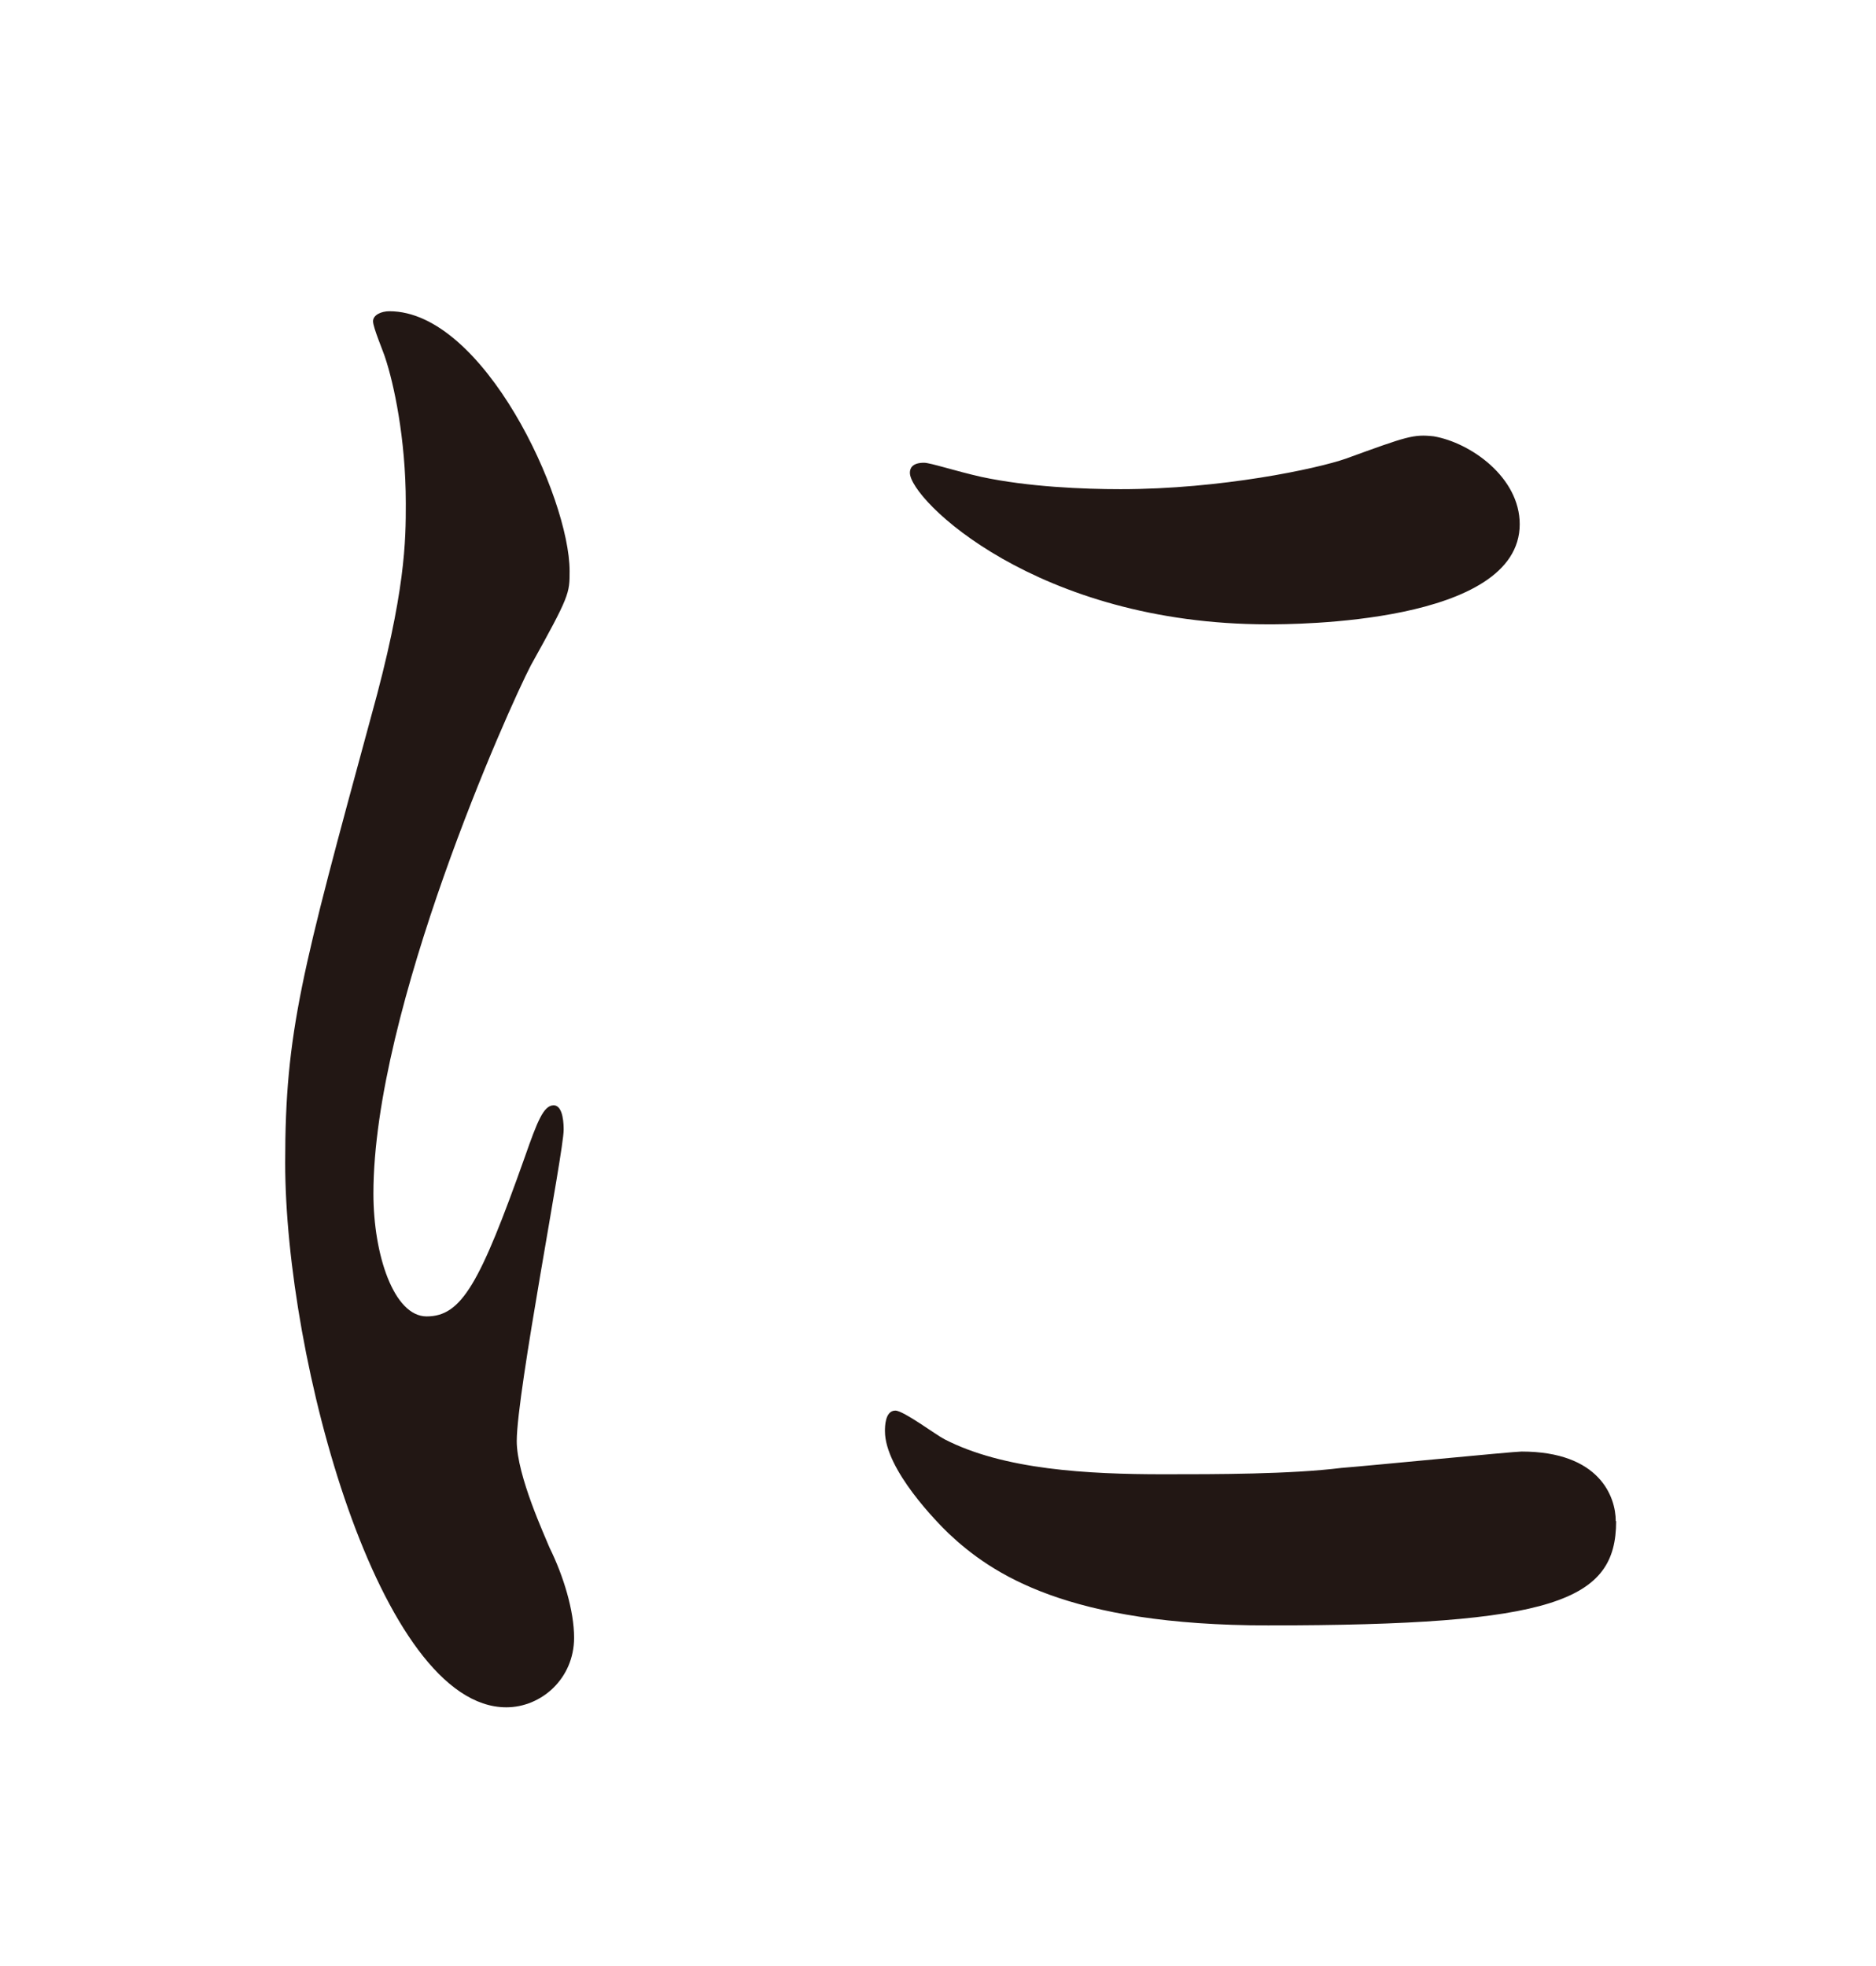 <?xml version="1.0" encoding="UTF-8"?><svg id="_レイヤー_1" xmlns="http://www.w3.org/2000/svg" viewBox="0 0 50.39 52.8"><defs><style>.cls-1{fill:none;}.cls-2{fill:#221714;}</style></defs><path class="cls-2" d="M11.46,35.36c.94,0,1.43-.88,2.64-4.29.33-.94.5-1.38.77-1.38s.27.55.27.66c0,.6-1.26,7.04-1.26,8.36,0,.93.77,2.58.88,2.86.38.77.66,1.7.66,2.42,0,1.1-.88,1.87-1.82,1.87-3.41,0-5.94-9.35-5.94-14.63,0-3.52.44-5.11,2.31-11.99.93-3.35.93-4.73.93-5.72,0-1.76-.33-3.24-.55-3.9-.05-.17-.33-.82-.33-.99s.22-.27.44-.27c2.53,0,4.84,5,4.84,6.98,0,.6,0,.66-1.04,2.53-.6,1.15-4.23,9.24-4.23,14.19,0,1.65.55,3.3,1.43,3.3ZM43.41,40.86c0,2.14-1.65,2.8-9.35,2.8-5.39,0-7.42-1.38-8.58-2.47-.28-.27-1.71-1.71-1.71-2.75,0-.11,0-.55.28-.55.22,0,1.1.66,1.32.77,1.59.82,3.85.94,5.88.94,1.43,0,3.41,0,4.78-.17.77-.06,4.62-.44,4.84-.44,2.09,0,2.53,1.21,2.53,1.87ZM40.82,14.08c0,2.69-6.1,2.69-6.76,2.69-6.21,0-9.62-3.35-9.62-4.07,0-.11.05-.27.38-.27.17,0,.83.22,1.54.38,1.26.27,2.75.33,3.74.33,2.7,0,5.28-.55,6.05-.82,1.65-.6,1.81-.66,2.36-.6.99.17,2.31,1.1,2.31,2.36Z"/><rect class="cls-1" width="50.39" height="52.8"/></svg>